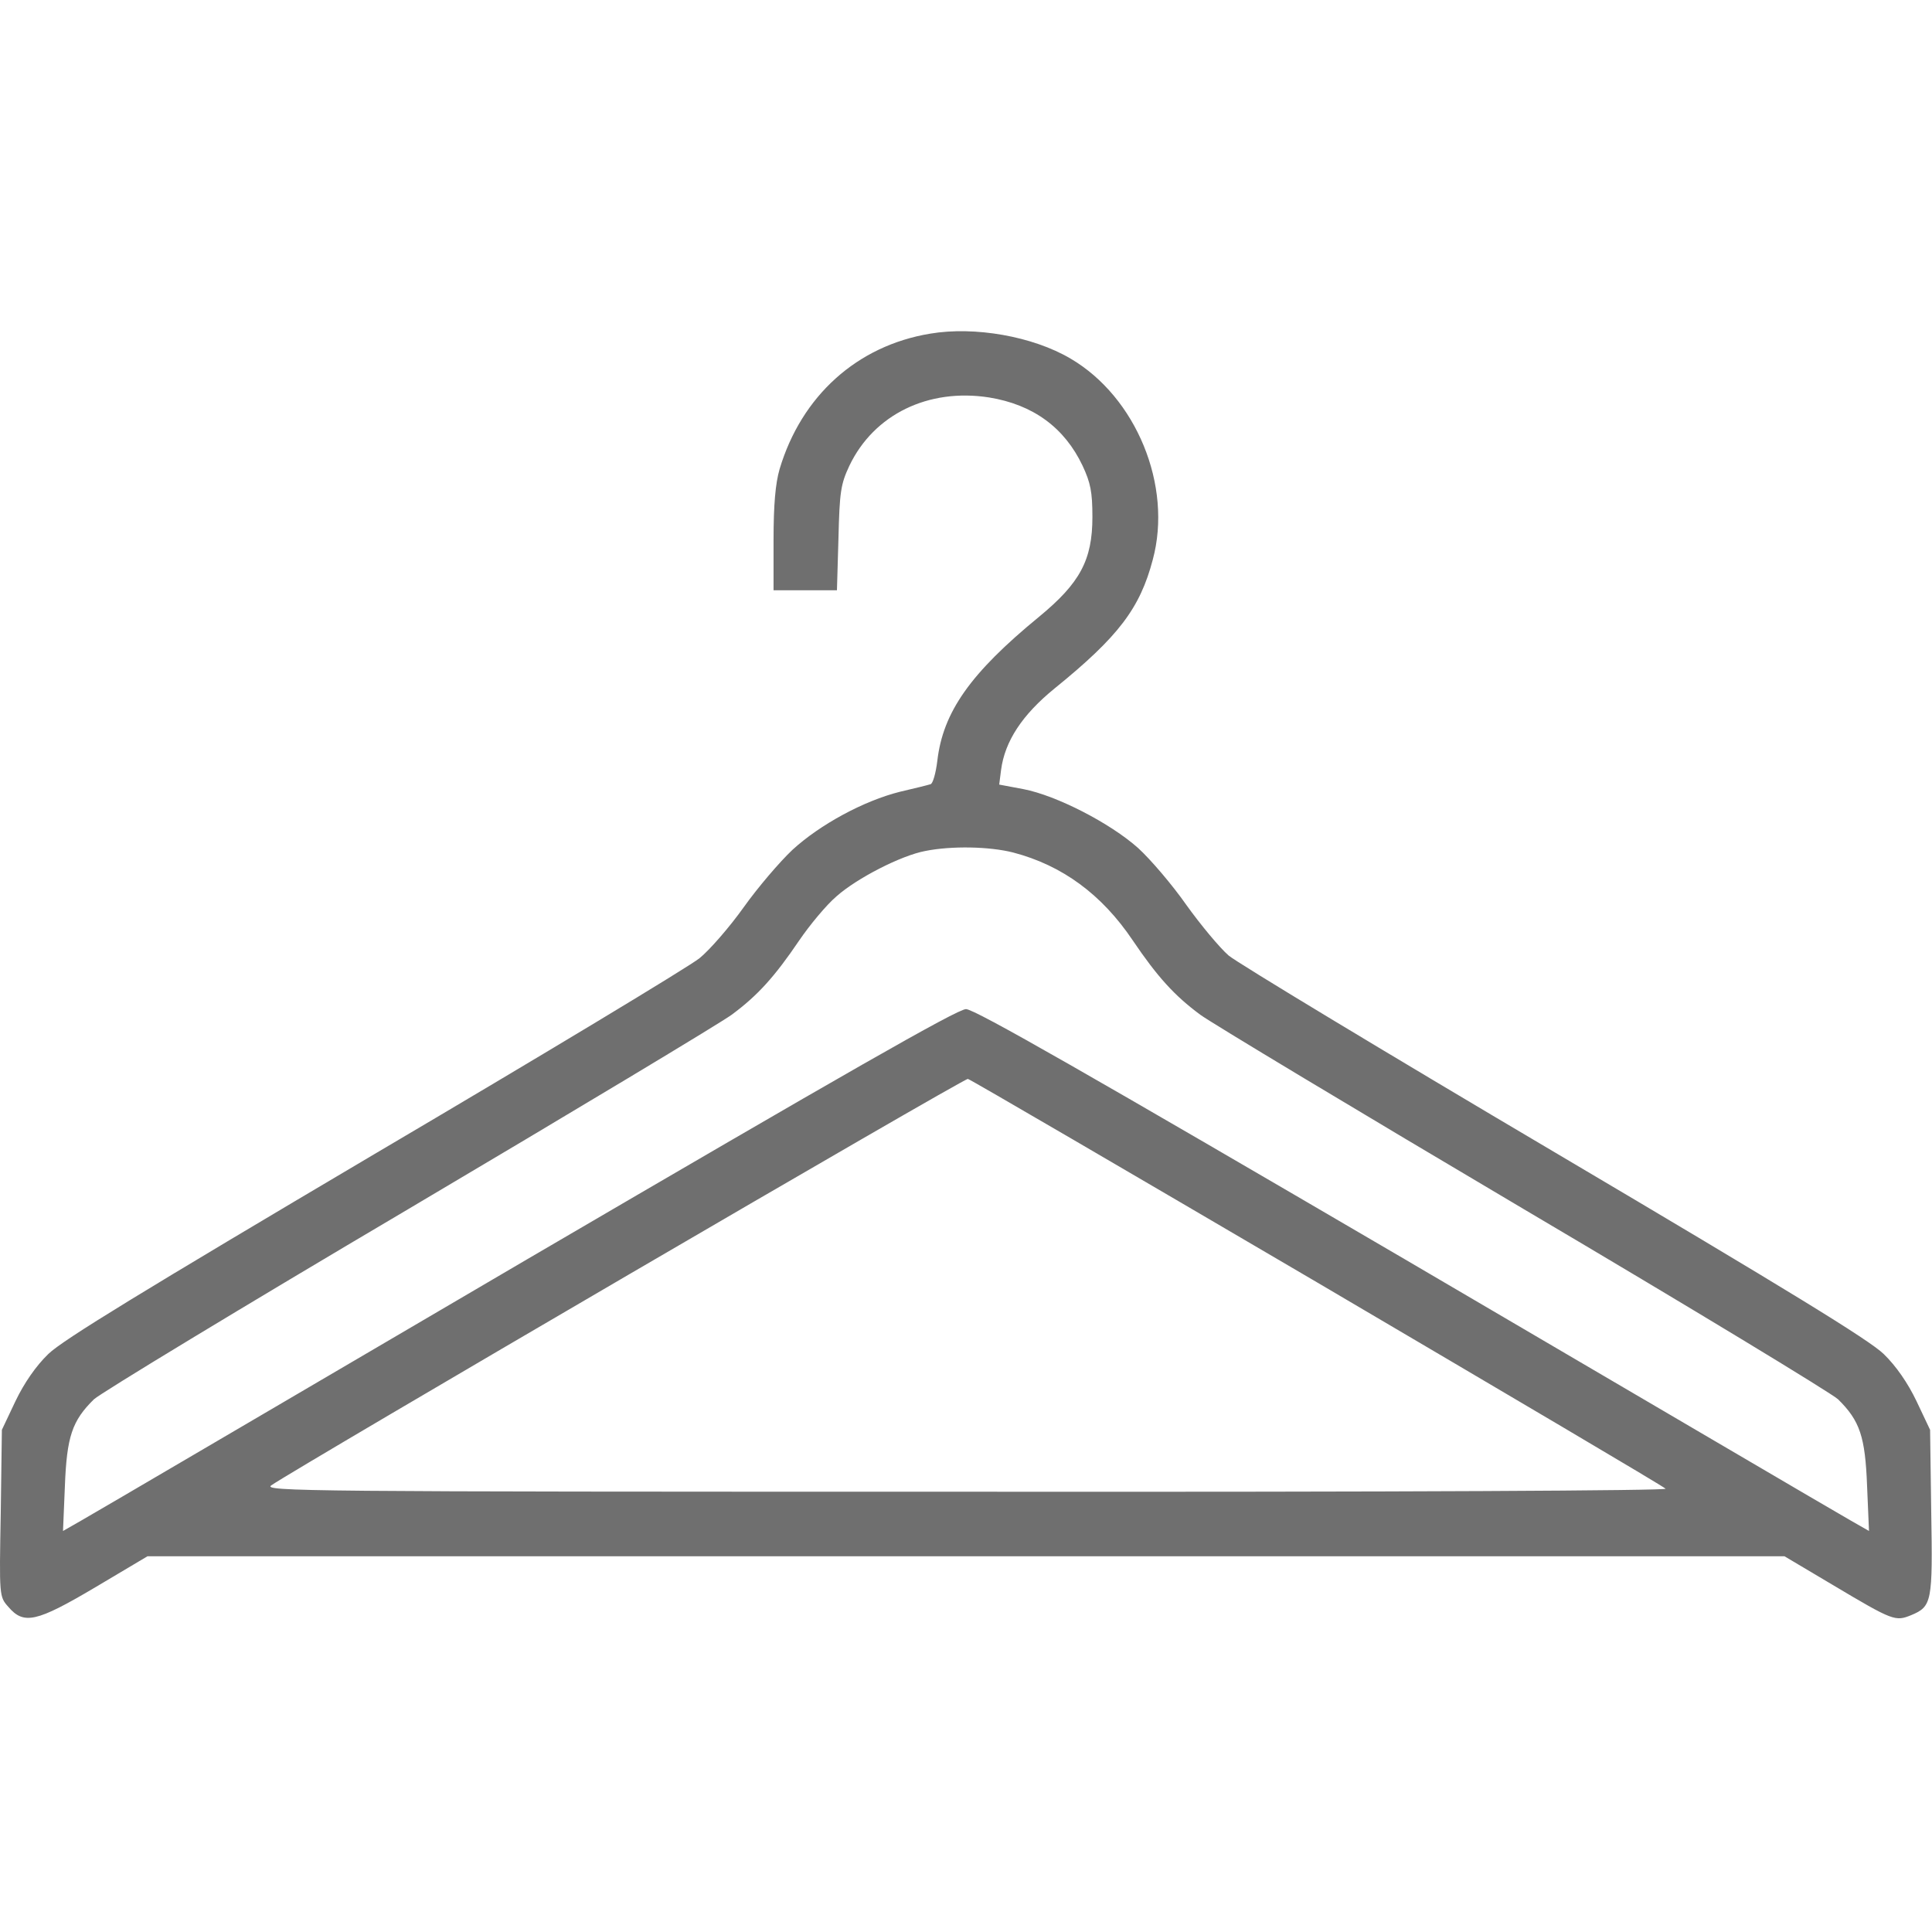 <svg width="70" height="70" viewBox="0 0 70 70" fill="none" xmlns="http://www.w3.org/2000/svg">
<path d="M33.701 12.089C31.049 12.527 29.039 14.345 28.246 16.997C28.096 17.517 28.027 18.282 28.027 19.568V21.386H29.175H30.324L30.379 19.499C30.42 17.818 30.461 17.544 30.775 16.874C31.664 15.015 33.633 14.058 35.834 14.4C37.433 14.659 38.568 15.493 39.224 16.874C39.511 17.49 39.58 17.818 39.58 18.734C39.58 20.292 39.129 21.126 37.652 22.343C35.15 24.394 34.166 25.802 33.961 27.566C33.906 28.017 33.797 28.4 33.715 28.413C33.633 28.441 33.14 28.564 32.607 28.687C31.295 29.015 29.709 29.876 28.711 30.792C28.246 31.23 27.453 32.16 26.947 32.87C26.441 33.581 25.717 34.415 25.347 34.716C24.978 35.017 19.674 38.216 13.549 41.825C5.181 46.775 2.269 48.552 1.75 49.058C1.299 49.495 0.875 50.111 0.56 50.767L0.068 51.806L0.027 54.827C-0.028 57.835 -0.028 57.849 0.301 58.218C0.861 58.874 1.312 58.779 3.459 57.507L5.345 56.386H35H64.654L66.404 57.425C68.605 58.738 68.674 58.751 69.248 58.519C70 58.204 70.027 58.04 69.972 54.773L69.931 51.806L69.439 50.767C69.125 50.111 68.701 49.495 68.25 49.058C67.73 48.552 64.763 46.734 56.342 41.757C50.162 38.107 44.843 34.894 44.515 34.62C44.187 34.333 43.504 33.513 42.984 32.788C42.478 32.064 41.685 31.134 41.234 30.724C40.222 29.822 38.281 28.823 37.078 28.591L36.203 28.427L36.271 27.894C36.408 26.855 37.037 25.898 38.213 24.941C40.523 23.068 41.303 22.042 41.767 20.279C42.492 17.599 41.166 14.386 38.787 12.992C37.42 12.185 35.314 11.816 33.701 12.089ZM36.709 30.888C38.486 31.353 39.922 32.406 41.043 34.074C41.931 35.386 42.547 36.07 43.49 36.767C43.9 37.068 49.178 40.24 55.207 43.808C61.25 47.376 66.363 50.48 66.596 50.699C67.388 51.478 67.58 52.052 67.648 53.843L67.717 55.47L67.047 55.087C66.677 54.882 59.418 50.617 50.9 45.626C39.443 38.927 35.314 36.562 35 36.562C34.685 36.562 30.556 38.927 19.099 45.626C10.582 50.617 3.322 54.882 2.953 55.087L2.283 55.47L2.351 53.843C2.42 52.052 2.611 51.478 3.404 50.699C3.636 50.48 8.75 47.376 14.793 43.808C20.822 40.24 26.099 37.068 26.509 36.767C27.453 36.07 28.068 35.386 28.957 34.074C29.34 33.513 29.941 32.788 30.31 32.474C31.049 31.818 32.648 30.997 33.523 30.833C34.48 30.642 35.847 30.669 36.709 30.888ZM47.715 46.46C54.592 50.507 60.279 53.857 60.347 53.939C60.429 54.007 51.078 54.062 34.986 54.048C10.978 54.048 9.515 54.035 9.83 53.816C10.759 53.173 34.945 39.05 35.068 39.091C35.15 39.105 40.838 42.427 47.715 46.46Z" fill="#6F6F6F"/>
</svg>
